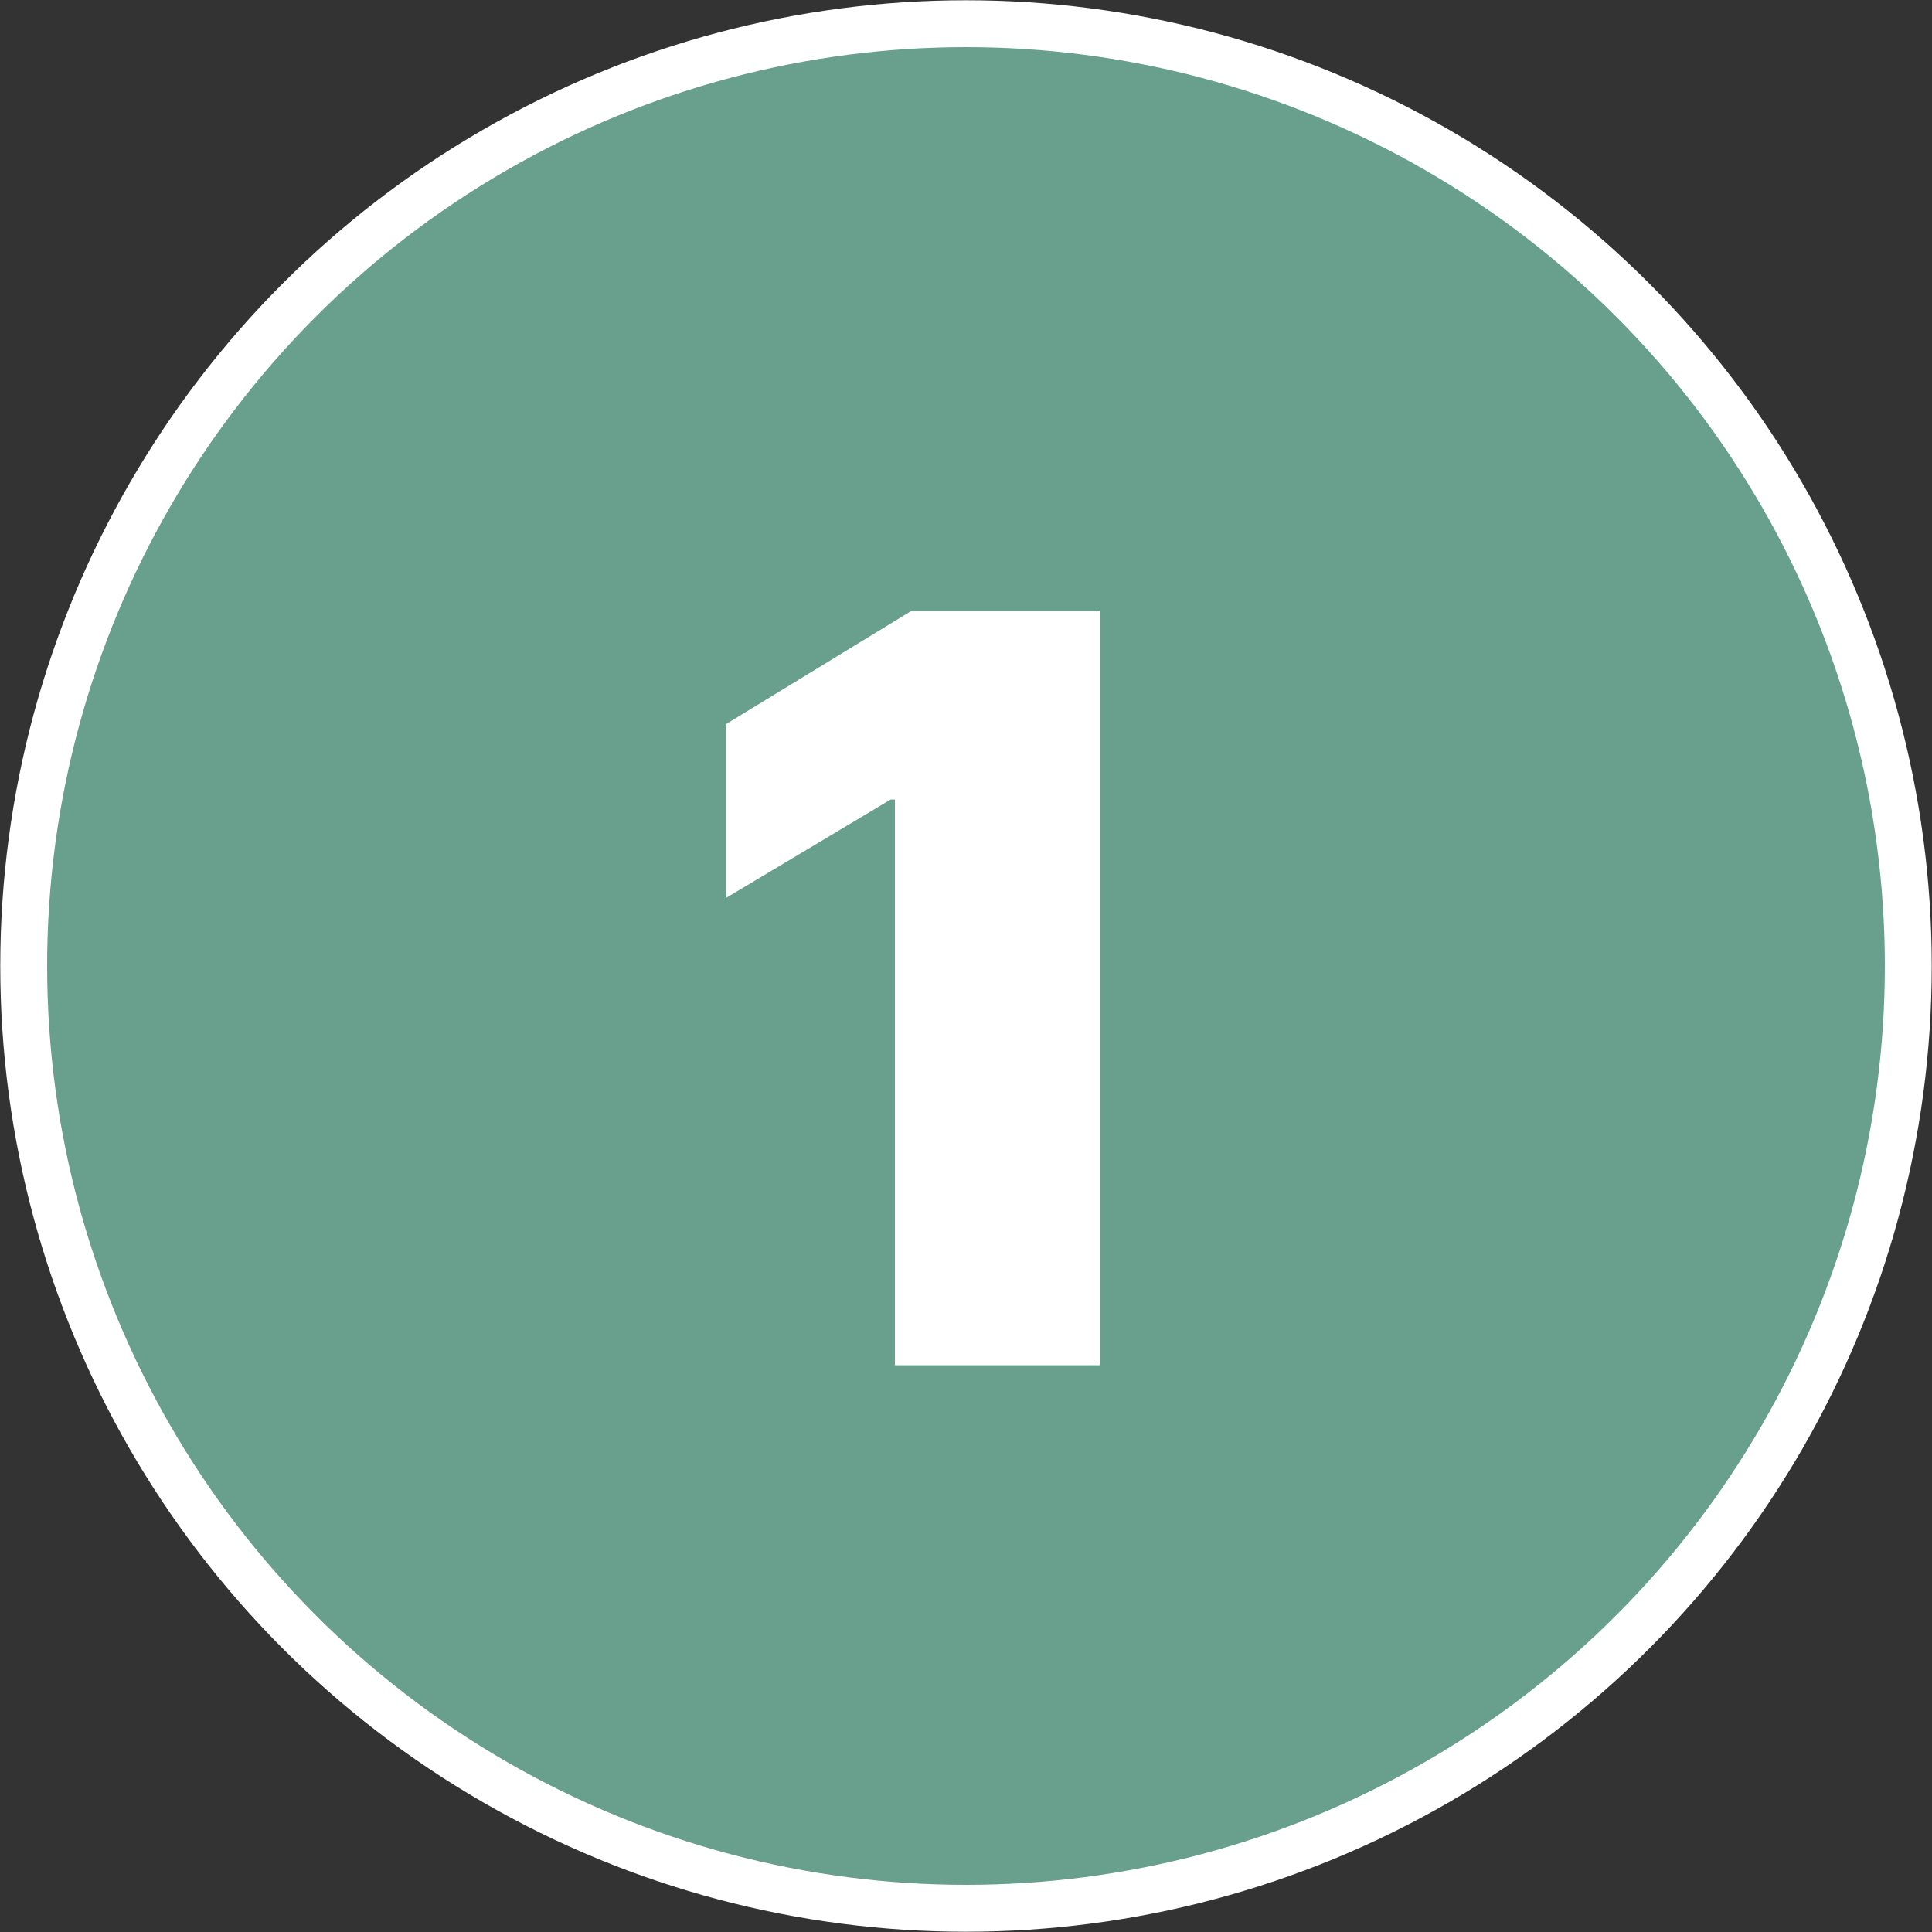 <?xml version="1.0" encoding="UTF-8"?><svg xmlns="http://www.w3.org/2000/svg" id="_2_TABS" data-name="2 TABS" viewBox="0 0 36.68 36.68" aria-hidden="true" width="36px" height="36px">
  <rect x="0" y="0" width="36.68" height="36.68" fill="#333333" stroke="none"/>
  <defs><linearGradient class="cerosgradient" data-cerosgradient="true" id="CerosGradient_idfd859dafc" gradientUnits="userSpaceOnUse" x1="50%" y1="100%" x2="50%" y2="0%"><stop offset="0%" stop-color="#d1d1d1"/><stop offset="100%" stop-color="#d1d1d1"/></linearGradient><linearGradient/>
    <style>
      .cls-1-675b2fcba37ba{
        fill: #68a08d;
        stroke: #fff;
        stroke-miterlimit: 10;
        stroke-width: .89px;
      }

      .cls-2-675b2fcba37ba{
        fill: #fff;
        stroke-width: 0px;
      }
    </style>
  </defs>
  <circle class="cls-1-675b2fcba37ba" cx="18.34" cy="18.34" r="17.89"/>
  <path class="cls-2-675b2fcba37ba" d="M20.88,11.6v14.32h-3.89v-10.74h-.08l-3.13,1.87v-3.3l3.52-2.15h3.58Z"/>
</svg>